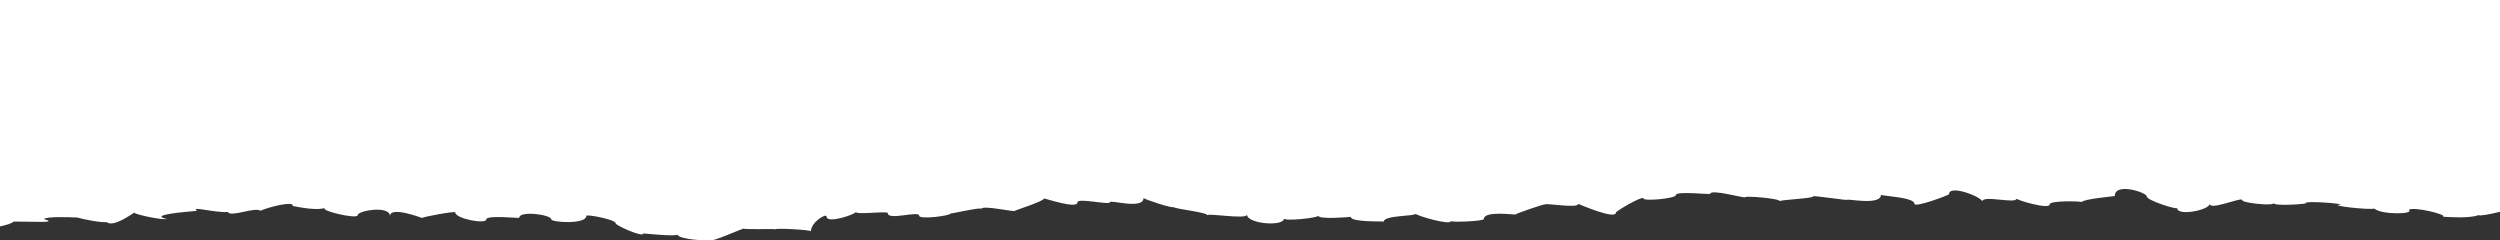 <svg xmlns="http://www.w3.org/2000/svg" width="416" height="40" viewBox="0 0 416 40" fill="none"><rect x="0" y="0" width="416" height="40" fill="#333333" stroke="none"/><path d="M0 0L0 37.672C1.037 37.449 1.983 37.188 2.258 36.866C5.888 36.853 9.794 37.164 7.292 36.444C7.872 35.997 11.228 36.134 12.845 36.196C14.034 36.531 16.933 37.089 17.726 36.953C18.825 37.871 21.692 35.761 22.364 35.377C22.303 35.662 27.093 36.68 27.764 36.432C25.445 35.972 27.764 35.476 32.767 35.092C31.669 34.211 35.513 35.414 37.924 35.278C38.32 36.196 42.469 34.397 43.324 35.067C44.788 34.421 48.999 33.379 48.694 34.273C49.761 34.483 52.934 35.104 54.124 34.57C52.904 34.992 59.525 36.556 59.525 35.799C59.525 35.042 64.894 34.136 64.894 35.96C64.894 34.223 70.233 36.283 70.233 36.27C70.233 36.121 75.756 35.067 75.756 35.34C75.756 36.407 80.912 37.35 80.912 36.519C80.912 35.737 86.403 36.345 86.403 36.245C86.403 34.992 91.743 35.724 91.743 36.506C91.743 37.002 97.57 37.4 97.57 35.91C97.57 35.625 102.452 36.506 102.452 37.176C102.452 37.486 107.059 39.608 107.059 38.839C107.059 38.839 112.733 39.422 112.733 39.013C112.733 39.844 118.164 40.167 118.164 39.918C118.164 40.489 123.808 37.846 123.808 38.045C123.808 38.218 129.087 38.045 129.087 38.156C129.087 37.921 134.944 38.243 134.944 38.491C134.944 36.928 137.538 35.439 137.538 36.022C137.538 37.313 142.419 35.638 142.419 35.265C142.419 35.799 147.728 35.054 147.728 35.464C147.728 36.742 152.945 35.017 152.945 35.886C152.945 36.581 158.223 35.898 158.223 35.501C158.223 35.613 163.349 34.397 163.349 34.757C163.349 34.086 168.841 35.315 168.841 35.092C168.841 35.017 173.722 33.478 173.722 33.032C173.722 32.945 179.275 34.843 179.275 33.689C179.275 32.846 184.675 34.186 184.675 33.652C184.675 33.181 190.289 34.943 190.289 32.932C190.289 33.143 195.293 34.769 195.293 34.446C195.293 34.757 200.906 35.302 200.906 35.824C200.906 35.414 207.497 36.568 207.497 35.712C207.497 37.251 213.66 37.759 213.66 36.345C213.66 36.866 219.365 36.258 219.365 35.898C219.365 36.556 224.765 36.109 224.765 36.084C224.765 37.015 230.257 36.791 230.257 36.878C230.257 35.799 235.566 35.997 235.566 35.563C235.566 35.836 241.423 37.586 241.423 36.779C241.423 37.027 246.915 36.816 246.915 36.444C246.915 34.992 252.224 35.799 252.224 35.687C252.224 35.526 257.075 33.888 257.075 34.024C257.075 33.739 262.628 34.732 262.628 33.925C262.628 33.925 268.882 36.655 268.882 35.364C268.882 35.154 273.489 32.411 273.489 33.044C273.489 33.491 278.889 33.069 278.889 32.424C278.889 31.778 284.595 32.386 284.595 32.262C284.595 31.381 290.422 33.069 290.422 32.808C290.422 32.572 296.158 32.994 296.158 33.491C296.158 33.218 301.711 33.044 301.711 32.672C301.711 32.498 307.355 33.367 307.355 33.255C307.355 33.019 312.999 34.26 312.999 32.399C312.999 32.622 318.552 32.796 318.552 33.9C318.552 34.632 324.318 32.449 324.318 32.324C324.318 30.624 329.841 32.796 329.841 33.54C329.841 32.386 335.546 33.999 335.546 33.044C335.546 33.28 341.068 34.943 341.068 33.999C341.068 33.33 346.438 33.478 346.438 33.627C346.438 33.143 351.899 32.647 351.899 32.622C351.899 30.289 357.208 32.039 357.208 32.659C357.208 33.354 362.272 34.93 362.272 34.608C362.272 36.047 367.703 34.943 367.703 33.9C367.703 35.092 373.103 32.709 373.103 33.292C373.103 33.789 378.351 34.322 378.351 33.789C378.351 34.384 384.148 33.9 383.66 33.826C383.324 33.367 389.884 33.851 389.457 34.049C387.229 34.186 394.216 34.967 395.07 34.707C396.352 35.786 401.874 35.65 400.806 34.918C401.691 34.322 407.396 35.749 406.481 36.059C407.823 36.146 410.874 36.345 412.461 35.799C412.674 35.972 414.475 35.625 416 35.24V0H0Z" fill="white"></path></svg>